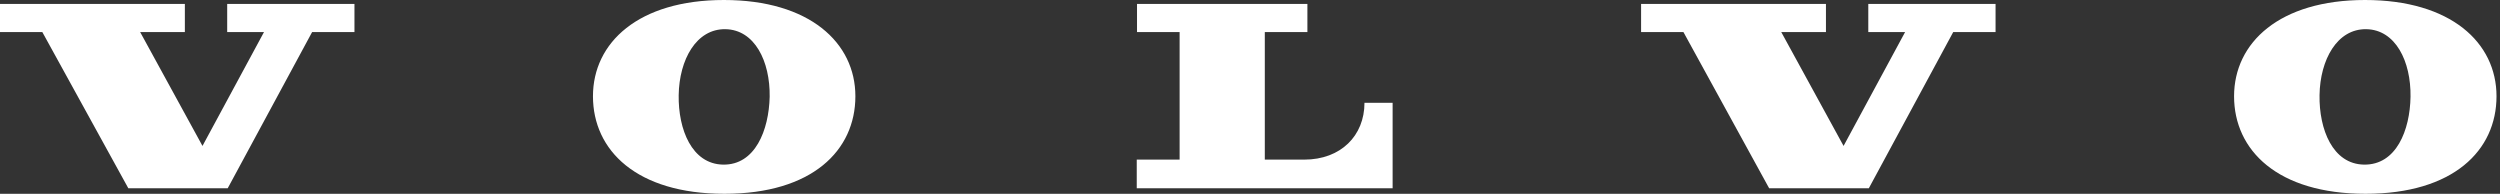 <svg width="129" height="10" viewBox="0 0 129 10" fill="none" xmlns="http://www.w3.org/2000/svg">
<rect x="0" y="0" width="129" height="10" fill="#333333" stroke="none"/>
<path fill-rule="evenodd" clip-rule="evenodd" d="M11.723 0.204V1.655H13.622L10.448 7.53L7.232 1.655H9.539V0.204H0V1.655H2.184L6.621 9.714H11.75L16.105 1.655H18.29V0.204H11.723Z" fill="white"/>
<path fill-rule="evenodd" clip-rule="evenodd" d="M58.67 1.655V0.203H67.462V1.655H65.264V8.236H67.3C69.186 8.236 70.407 7.001 70.407 5.305H71.859V9.715H58.656V8.236H60.868V1.655H58.67Z" fill="white"/>
<path fill-rule="evenodd" clip-rule="evenodd" d="M37.313 8.494C35.698 8.467 34.993 6.676 35.02 4.912C35.047 3.08 35.929 1.479 37.435 1.506C38.941 1.533 39.742 3.162 39.715 4.993C39.674 6.717 38.968 8.521 37.313 8.494M37.354 -9.91821e-05C32.944 -9.91821e-05 30.597 2.198 30.597 4.966C30.597 7.761 32.849 10 37.381 10C41.913 10 44.138 7.761 44.138 4.966C44.138 2.198 41.763 -9.91821e-05 37.354 -9.91821e-05" fill="white"/>
<path fill-rule="evenodd" clip-rule="evenodd" d="M86.865 1.655L91.288 9.715H96.431L100.786 1.655H102.971V0.203H96.404V1.655H98.303L95.128 7.53L91.913 1.655H94.219V0.203H84.68V1.655H86.865Z" fill="white"/>
<path fill-rule="evenodd" clip-rule="evenodd" d="M121.981 8.494C120.366 8.467 119.661 6.676 119.688 4.912C119.715 3.08 120.597 1.479 122.103 1.506C123.609 1.533 124.41 3.162 124.383 4.993C124.355 6.717 123.65 8.521 121.981 8.494M122.035 -9.91821e-05C117.626 -9.91821e-05 115.278 2.198 115.278 4.966C115.278 7.761 117.531 10 122.062 10C126.594 10 128.82 7.761 128.82 4.966C128.82 2.198 126.459 -9.91821e-05 122.035 -9.91821e-05" fill="white"/>
</svg>

